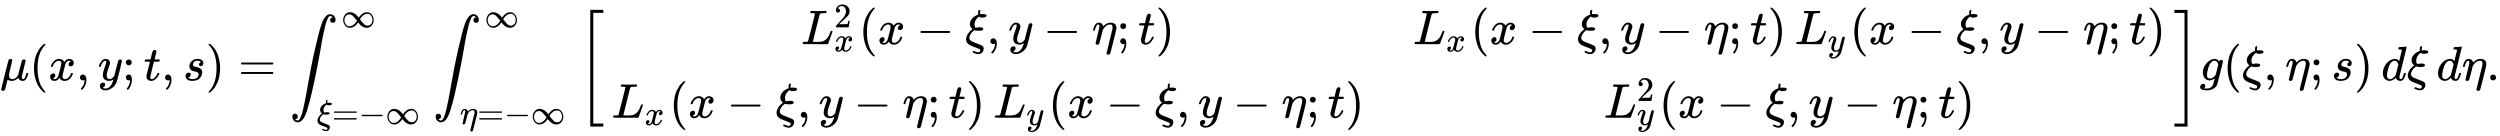 <svg xmlns:xlink="http://www.w3.org/1999/xlink" width="119.349ex" height="6.509ex" style="vertical-align: -2.671ex;" viewBox="0 -1652.5 51386 2802.6" role="img" focusable="false" xmlns="http://www.w3.org/2000/svg" aria-labelledby="MathJax-SVG-1-Title"><title id="MathJax-SVG-1-Title">mu left parenthesis x comma y semicolon t comma s right parenthesis equals integral Subscript xi equals negative normal infinity Superscript normal infinity Baseline integral Subscript eta equals negative normal infinity Superscript normal infinity Baseline Start 2 By 2 Matrix 1st Row 1st Column upper L Subscript x Superscript 2 Baseline left parenthesis x minus xi comma y minus eta semicolon t right parenthesis 2nd Column upper L Subscript x Baseline left parenthesis x minus xi comma y minus eta semicolon t right parenthesis upper L Subscript y Baseline left parenthesis x minus xi comma y minus eta semicolon t right parenthesis 2nd Row 1st Column upper L Subscript x Baseline left parenthesis x minus xi comma y minus eta semicolon t right parenthesis upper L Subscript y Baseline left parenthesis x minus xi comma y minus eta semicolon t right parenthesis 2nd Column upper L Subscript y Superscript 2 Baseline left parenthesis x minus xi comma y minus eta semicolon t right parenthesis EndMatrix g left parenthesis xi comma eta semicolon s right parenthesis d xi d eta period</title><defs aria-hidden="true"><path stroke-width="1" id="E1-MJMATHI-3BC" d="M58 -216Q44 -216 34 -208T23 -186Q23 -176 96 116T173 414Q186 442 219 442Q231 441 239 435T249 423T251 413Q251 401 220 279T187 142Q185 131 185 107V99Q185 26 252 26Q261 26 270 27T287 31T302 38T315 45T327 55T338 65T348 77T356 88T365 100L372 110L408 253Q444 395 448 404Q461 431 491 431Q504 431 512 424T523 412T525 402L449 84Q448 79 448 68Q448 43 455 35T476 26Q485 27 496 35Q517 55 537 131Q543 151 547 152Q549 153 557 153H561Q580 153 580 144Q580 138 575 117T555 63T523 13Q510 0 491 -8Q483 -10 467 -10Q446 -10 429 -4T402 11T385 29T376 44T374 51L368 45Q362 39 350 30T324 12T288 -4T246 -11Q199 -11 153 12L129 -85Q108 -167 104 -180T92 -202Q76 -216 58 -216Z"></path><path stroke-width="1" id="E1-MJMAIN-28" d="M94 250Q94 319 104 381T127 488T164 576T202 643T244 695T277 729T302 750H315H319Q333 750 333 741Q333 738 316 720T275 667T226 581T184 443T167 250T184 58T225 -81T274 -167T316 -220T333 -241Q333 -250 318 -250H315H302L274 -226Q180 -141 137 -14T94 250Z"></path><path stroke-width="1" id="E1-MJMATHI-78" d="M52 289Q59 331 106 386T222 442Q257 442 286 424T329 379Q371 442 430 442Q467 442 494 420T522 361Q522 332 508 314T481 292T458 288Q439 288 427 299T415 328Q415 374 465 391Q454 404 425 404Q412 404 406 402Q368 386 350 336Q290 115 290 78Q290 50 306 38T341 26Q378 26 414 59T463 140Q466 150 469 151T485 153H489Q504 153 504 145Q504 144 502 134Q486 77 440 33T333 -11Q263 -11 227 52Q186 -10 133 -10H127Q78 -10 57 16T35 71Q35 103 54 123T99 143Q142 143 142 101Q142 81 130 66T107 46T94 41L91 40Q91 39 97 36T113 29T132 26Q168 26 194 71Q203 87 217 139T245 247T261 313Q266 340 266 352Q266 380 251 392T217 404Q177 404 142 372T93 290Q91 281 88 280T72 278H58Q52 284 52 289Z"></path><path stroke-width="1" id="E1-MJMAIN-2C" d="M78 35T78 60T94 103T137 121Q165 121 187 96T210 8Q210 -27 201 -60T180 -117T154 -158T130 -185T117 -194Q113 -194 104 -185T95 -172Q95 -168 106 -156T131 -126T157 -76T173 -3V9L172 8Q170 7 167 6T161 3T152 1T140 0Q113 0 96 17Z"></path><path stroke-width="1" id="E1-MJMATHI-79" d="M21 287Q21 301 36 335T84 406T158 442Q199 442 224 419T250 355Q248 336 247 334Q247 331 231 288T198 191T182 105Q182 62 196 45T238 27Q261 27 281 38T312 61T339 94Q339 95 344 114T358 173T377 247Q415 397 419 404Q432 431 462 431Q475 431 483 424T494 412T496 403Q496 390 447 193T391 -23Q363 -106 294 -155T156 -205Q111 -205 77 -183T43 -117Q43 -95 50 -80T69 -58T89 -48T106 -45Q150 -45 150 -87Q150 -107 138 -122T115 -142T102 -147L99 -148Q101 -153 118 -160T152 -167H160Q177 -167 186 -165Q219 -156 247 -127T290 -65T313 -9T321 21L315 17Q309 13 296 6T270 -6Q250 -11 231 -11Q185 -11 150 11T104 82Q103 89 103 113Q103 170 138 262T173 379Q173 380 173 381Q173 390 173 393T169 400T158 404H154Q131 404 112 385T82 344T65 302T57 280Q55 278 41 278H27Q21 284 21 287Z"></path><path stroke-width="1" id="E1-MJMAIN-3B" d="M78 370Q78 394 95 412T138 430Q162 430 180 414T199 371Q199 346 182 328T139 310T96 327T78 370ZM78 60Q78 85 94 103T137 121Q202 121 202 8Q202 -44 183 -94T144 -169T118 -194Q115 -194 106 -186T95 -174Q94 -171 107 -155T137 -107T160 -38Q161 -32 162 -22T165 -4T165 4Q165 5 161 4T142 0Q110 0 94 18T78 60Z"></path><path stroke-width="1" id="E1-MJMATHI-74" d="M26 385Q19 392 19 395Q19 399 22 411T27 425Q29 430 36 430T87 431H140L159 511Q162 522 166 540T173 566T179 586T187 603T197 615T211 624T229 626Q247 625 254 615T261 596Q261 589 252 549T232 470L222 433Q222 431 272 431H323Q330 424 330 420Q330 398 317 385H210L174 240Q135 80 135 68Q135 26 162 26Q197 26 230 60T283 144Q285 150 288 151T303 153H307Q322 153 322 145Q322 142 319 133Q314 117 301 95T267 48T216 6T155 -11Q125 -11 98 4T59 56Q57 64 57 83V101L92 241Q127 382 128 383Q128 385 77 385H26Z"></path><path stroke-width="1" id="E1-MJMATHI-73" d="M131 289Q131 321 147 354T203 415T300 442Q362 442 390 415T419 355Q419 323 402 308T364 292Q351 292 340 300T328 326Q328 342 337 354T354 372T367 378Q368 378 368 379Q368 382 361 388T336 399T297 405Q249 405 227 379T204 326Q204 301 223 291T278 274T330 259Q396 230 396 163Q396 135 385 107T352 51T289 7T195 -10Q118 -10 86 19T53 87Q53 126 74 143T118 160Q133 160 146 151T160 120Q160 94 142 76T111 58Q109 57 108 57T107 55Q108 52 115 47T146 34T201 27Q237 27 263 38T301 66T318 97T323 122Q323 150 302 164T254 181T195 196T148 231Q131 256 131 289Z"></path><path stroke-width="1" id="E1-MJMAIN-29" d="M60 749L64 750Q69 750 74 750H86L114 726Q208 641 251 514T294 250Q294 182 284 119T261 12T224 -76T186 -143T145 -194T113 -227T90 -246Q87 -249 86 -250H74Q66 -250 63 -250T58 -247T55 -238Q56 -237 66 -225Q221 -64 221 250T66 725Q56 737 55 738Q55 746 60 749Z"></path><path stroke-width="1" id="E1-MJMAIN-3D" d="M56 347Q56 360 70 367H707Q722 359 722 347Q722 336 708 328L390 327H72Q56 332 56 347ZM56 153Q56 168 72 173H708Q722 163 722 153Q722 140 707 133H70Q56 140 56 153Z"></path><path stroke-width="1" id="E1-MJSZ2-222B" d="M114 -798Q132 -824 165 -824H167Q195 -824 223 -764T275 -600T320 -391T362 -164Q365 -143 367 -133Q439 292 523 655T645 1127Q651 1145 655 1157T672 1201T699 1257T733 1306T777 1346T828 1360Q884 1360 912 1325T944 1245Q944 1220 932 1205T909 1186T887 1183Q866 1183 849 1198T832 1239Q832 1287 885 1296L882 1300Q879 1303 874 1307T866 1313Q851 1323 833 1323Q819 1323 807 1311T775 1255T736 1139T689 936T633 628Q574 293 510 -5T410 -437T355 -629Q278 -862 165 -862Q125 -862 92 -831T55 -746Q55 -711 74 -698T112 -685Q133 -685 150 -700T167 -741Q167 -789 114 -798Z"></path><path stroke-width="1" id="E1-MJMAIN-221E" d="M55 217Q55 305 111 373T254 442Q342 442 419 381Q457 350 493 303L507 284L514 294Q618 442 747 442Q833 442 888 374T944 214Q944 128 889 59T743 -11Q657 -11 580 50Q542 81 506 128L492 147L485 137Q381 -11 252 -11Q166 -11 111 57T55 217ZM907 217Q907 285 869 341T761 397Q740 397 720 392T682 378T648 359T619 335T594 310T574 285T559 263T548 246L543 238L574 198Q605 158 622 138T664 94T714 61T765 51Q827 51 867 100T907 217ZM92 214Q92 145 131 89T239 33Q357 33 456 193L425 233Q364 312 334 337Q285 380 233 380Q171 380 132 331T92 214Z"></path><path stroke-width="1" id="E1-MJMATHI-3BE" d="M268 632Q268 704 296 704Q314 704 314 687Q314 682 311 664T308 635T309 620V616H315Q342 619 360 619Q443 619 443 586Q439 548 358 546H344Q326 546 317 549T290 566Q257 550 226 505T195 405Q195 381 201 364T211 342T218 337Q266 347 298 347Q375 347 375 314Q374 297 359 288T327 277T280 275Q234 275 208 283L195 286Q149 260 119 214T88 130Q88 116 90 108Q101 79 129 63T229 20Q238 17 243 15Q337 -21 354 -33Q383 -53 383 -94Q383 -137 351 -171T273 -205Q240 -205 202 -190T158 -167Q156 -163 156 -159Q156 -151 161 -146T176 -140Q182 -140 189 -143Q232 -168 274 -168Q286 -168 292 -165Q313 -151 313 -129Q313 -112 301 -104T232 -75Q214 -68 204 -64Q198 -62 171 -52T136 -38T107 -24T78 -8T56 12T36 37T26 66T21 103Q21 149 55 206T145 301L154 307L148 313Q141 319 136 323T124 338T111 358T103 382T99 413Q99 471 143 524T259 602L271 607Q268 618 268 632Z"></path><path stroke-width="1" id="E1-MJMAIN-2212" d="M84 237T84 250T98 270H679Q694 262 694 250T679 230H98Q84 237 84 250Z"></path><path stroke-width="1" id="E1-MJMATHI-3B7" d="M21 287Q22 290 23 295T28 317T38 348T53 381T73 411T99 433T132 442Q156 442 175 435T205 417T221 395T229 376L231 369Q231 367 232 367L243 378Q304 442 382 442Q436 442 469 415T503 336V326Q503 302 439 53Q381 -182 377 -189Q364 -216 332 -216Q319 -216 310 -208T299 -186Q299 -177 358 57L420 307Q423 322 423 345Q423 404 379 404H374Q288 404 229 303L222 291L189 157Q156 26 151 16Q138 -11 108 -11Q95 -11 87 -5T76 7T74 17Q74 30 114 189T154 366Q154 405 128 405Q107 405 92 377T68 316T57 280Q55 278 41 278H27Q21 284 21 287Z"></path><path stroke-width="1" id="E1-MJMAIN-5B" d="M118 -250V750H255V710H158V-210H255V-250H118Z"></path><path stroke-width="1" id="E1-MJMATHI-4C" d="M228 637Q194 637 192 641Q191 643 191 649Q191 673 202 682Q204 683 217 683Q271 680 344 680Q485 680 506 683H518Q524 677 524 674T522 656Q517 641 513 637H475Q406 636 394 628Q387 624 380 600T313 336Q297 271 279 198T252 88L243 52Q243 48 252 48T311 46H328Q360 46 379 47T428 54T478 72T522 106T564 161Q580 191 594 228T611 270Q616 273 628 273H641Q647 264 647 262T627 203T583 83T557 9Q555 4 553 3T537 0T494 -1Q483 -1 418 -1T294 0H116Q32 0 32 10Q32 17 34 24Q39 43 44 45Q48 46 59 46H65Q92 46 125 49Q139 52 144 61Q147 65 216 339T285 628Q285 635 228 637Z"></path><path stroke-width="1" id="E1-MJMAIN-32" d="M109 429Q82 429 66 447T50 491Q50 562 103 614T235 666Q326 666 387 610T449 465Q449 422 429 383T381 315T301 241Q265 210 201 149L142 93L218 92Q375 92 385 97Q392 99 409 186V189H449V186Q448 183 436 95T421 3V0H50V19V31Q50 38 56 46T86 81Q115 113 136 137Q145 147 170 174T204 211T233 244T261 278T284 308T305 340T320 369T333 401T340 431T343 464Q343 527 309 573T212 619Q179 619 154 602T119 569T109 550Q109 549 114 549Q132 549 151 535T170 489Q170 464 154 447T109 429Z"></path><path stroke-width="1" id="E1-MJMAIN-5D" d="M22 710V750H159V-250H22V-210H119V710H22Z"></path><path stroke-width="1" id="E1-MJSZ3-5B" d="M247 -949V1450H516V1388H309V-887H516V-949H247Z"></path><path stroke-width="1" id="E1-MJSZ3-5D" d="M11 1388V1450H280V-949H11V-887H218V1388H11Z"></path><path stroke-width="1" id="E1-MJMATHI-67" d="M311 43Q296 30 267 15T206 0Q143 0 105 45T66 160Q66 265 143 353T314 442Q361 442 401 394L404 398Q406 401 409 404T418 412T431 419T447 422Q461 422 470 413T480 394Q480 379 423 152T363 -80Q345 -134 286 -169T151 -205Q10 -205 10 -137Q10 -111 28 -91T74 -71Q89 -71 102 -80T116 -111Q116 -121 114 -130T107 -144T99 -154T92 -162L90 -164H91Q101 -167 151 -167Q189 -167 211 -155Q234 -144 254 -122T282 -75Q288 -56 298 -13Q311 35 311 43ZM384 328L380 339Q377 350 375 354T369 368T359 382T346 393T328 402T306 405Q262 405 221 352Q191 313 171 233T151 117Q151 38 213 38Q269 38 323 108L331 118L384 328Z"></path><path stroke-width="1" id="E1-MJMATHI-64" d="M366 683Q367 683 438 688T511 694Q523 694 523 686Q523 679 450 384T375 83T374 68Q374 26 402 26Q411 27 422 35Q443 55 463 131Q469 151 473 152Q475 153 483 153H487H491Q506 153 506 145Q506 140 503 129Q490 79 473 48T445 8T417 -8Q409 -10 393 -10Q359 -10 336 5T306 36L300 51Q299 52 296 50Q294 48 292 46Q233 -10 172 -10Q117 -10 75 30T33 157Q33 205 53 255T101 341Q148 398 195 420T280 442Q336 442 364 400Q369 394 369 396Q370 400 396 505T424 616Q424 629 417 632T378 637H357Q351 643 351 645T353 664Q358 683 366 683ZM352 326Q329 405 277 405Q242 405 210 374T160 293Q131 214 119 129Q119 126 119 118T118 106Q118 61 136 44T179 26Q233 26 290 98L298 109L352 326Z"></path><path stroke-width="1" id="E1-MJMAIN-2E" d="M78 60Q78 84 95 102T138 120Q162 120 180 104T199 61Q199 36 182 18T139 0T96 17T78 60Z"></path></defs><g stroke="currentColor" fill="currentColor" stroke-width="0" transform="matrix(1 0 0 -1 0 0)" aria-hidden="true"> <use xlink:href="#E1-MJMATHI-3BC" x="0" y="0"></use> <use xlink:href="#E1-MJMAIN-28" x="603" y="0"></use> <use xlink:href="#E1-MJMATHI-78" x="993" y="0"></use> <use xlink:href="#E1-MJMAIN-2C" x="1565" y="0"></use> <use xlink:href="#E1-MJMATHI-79" x="2010" y="0"></use> <use xlink:href="#E1-MJMAIN-3B" x="2508" y="0"></use> <use xlink:href="#E1-MJMATHI-74" x="2953" y="0"></use> <use xlink:href="#E1-MJMAIN-2C" x="3314" y="0"></use> <use xlink:href="#E1-MJMATHI-73" x="3760" y="0"></use> <use xlink:href="#E1-MJMAIN-29" x="4229" y="0"></use> <use xlink:href="#E1-MJMAIN-3D" x="4896" y="0"></use><g transform="translate(5953,0)"> <use xlink:href="#E1-MJSZ2-222B" x="0" y="0"></use> <use transform="scale(0.707)" xlink:href="#E1-MJMAIN-221E" x="1500" y="1540"></use><g transform="translate(556,-898)"> <use transform="scale(0.707)" xlink:href="#E1-MJMATHI-3BE" x="0" y="0"></use> <use transform="scale(0.707)" xlink:href="#E1-MJMAIN-3D" x="443" y="0"></use> <use transform="scale(0.707)" xlink:href="#E1-MJMAIN-2212" x="1222" y="0"></use> <use transform="scale(0.707)" xlink:href="#E1-MJMAIN-221E" x="2000" y="0"></use></g></g><g transform="translate(8898,0)"> <use xlink:href="#E1-MJSZ2-222B" x="0" y="0"></use> <use transform="scale(0.707)" xlink:href="#E1-MJMAIN-221E" x="1500" y="1540"></use><g transform="translate(556,-898)"> <use transform="scale(0.707)" xlink:href="#E1-MJMATHI-3B7" x="0" y="0"></use> <use transform="scale(0.707)" xlink:href="#E1-MJMAIN-3D" x="503" y="0"></use> <use transform="scale(0.707)" xlink:href="#E1-MJMAIN-2212" x="1282" y="0"></use> <use transform="scale(0.707)" xlink:href="#E1-MJMAIN-221E" x="2060" y="0"></use></g></g><g transform="translate(11885,0)"> <use xlink:href="#E1-MJSZ3-5B"></use><g transform="translate(695,0)"><g transform="translate(-11,0)"><g transform="translate(3896,745)"> <use xlink:href="#E1-MJMATHI-4C" x="0" y="0"></use> <use transform="scale(0.707)" xlink:href="#E1-MJMAIN-32" x="963" y="488"></use> <use transform="scale(0.707)" xlink:href="#E1-MJMATHI-78" x="963" y="-211"></use> <use xlink:href="#E1-MJMAIN-28" x="1186" y="0"></use> <use xlink:href="#E1-MJMATHI-78" x="1575" y="0"></use> <use xlink:href="#E1-MJMAIN-2212" x="2370" y="0"></use> <use xlink:href="#E1-MJMATHI-3BE" x="3371" y="0"></use> <use xlink:href="#E1-MJMAIN-2C" x="3814" y="0"></use> <use xlink:href="#E1-MJMATHI-79" x="4259" y="0"></use> <use xlink:href="#E1-MJMAIN-2212" x="4979" y="0"></use> <use xlink:href="#E1-MJMATHI-3B7" x="5980" y="0"></use> <use xlink:href="#E1-MJMAIN-3B" x="6483" y="0"></use> <use xlink:href="#E1-MJMATHI-74" x="6929" y="0"></use> <use xlink:href="#E1-MJMAIN-29" x="7290" y="0"></use></g><g transform="translate(0,-767)"> <use xlink:href="#E1-MJMATHI-4C" x="0" y="0"></use> <use transform="scale(0.707)" xlink:href="#E1-MJMATHI-78" x="963" y="-213"></use> <use xlink:href="#E1-MJMAIN-28" x="1186" y="0"></use> <use xlink:href="#E1-MJMATHI-78" x="1575" y="0"></use> <use xlink:href="#E1-MJMAIN-2212" x="2370" y="0"></use> <use xlink:href="#E1-MJMATHI-3BE" x="3371" y="0"></use> <use xlink:href="#E1-MJMAIN-2C" x="3814" y="0"></use> <use xlink:href="#E1-MJMATHI-79" x="4259" y="0"></use> <use xlink:href="#E1-MJMAIN-2212" x="4979" y="0"></use> <use xlink:href="#E1-MJMATHI-3B7" x="5980" y="0"></use> <use xlink:href="#E1-MJMAIN-3B" x="6483" y="0"></use> <use xlink:href="#E1-MJMATHI-74" x="6929" y="0"></use> <use xlink:href="#E1-MJMAIN-29" x="7290" y="0"></use><g transform="translate(7846,0)"> <use xlink:href="#E1-MJMATHI-4C" x="0" y="0"></use> <use transform="scale(0.707)" xlink:href="#E1-MJMATHI-79" x="963" y="-213"></use></g> <use xlink:href="#E1-MJMAIN-28" x="8979" y="0"></use> <use xlink:href="#E1-MJMATHI-78" x="9369" y="0"></use> <use xlink:href="#E1-MJMAIN-2212" x="10164" y="0"></use> <use xlink:href="#E1-MJMATHI-3BE" x="11164" y="0"></use> <use xlink:href="#E1-MJMAIN-2C" x="11608" y="0"></use> <use xlink:href="#E1-MJMATHI-79" x="12053" y="0"></use> <use xlink:href="#E1-MJMAIN-2212" x="12773" y="0"></use> <use xlink:href="#E1-MJMATHI-3B7" x="13774" y="0"></use> <use xlink:href="#E1-MJMAIN-3B" x="14277" y="0"></use> <use xlink:href="#E1-MJMATHI-74" x="14722" y="0"></use> <use xlink:href="#E1-MJMAIN-29" x="15084" y="0"></use></g></g><g transform="translate(16463,0)"><g transform="translate(0,745)"> <use xlink:href="#E1-MJMATHI-4C" x="0" y="0"></use> <use transform="scale(0.707)" xlink:href="#E1-MJMATHI-78" x="963" y="-213"></use> <use xlink:href="#E1-MJMAIN-28" x="1186" y="0"></use> <use xlink:href="#E1-MJMATHI-78" x="1575" y="0"></use> <use xlink:href="#E1-MJMAIN-2212" x="2370" y="0"></use> <use xlink:href="#E1-MJMATHI-3BE" x="3371" y="0"></use> <use xlink:href="#E1-MJMAIN-2C" x="3814" y="0"></use> <use xlink:href="#E1-MJMATHI-79" x="4259" y="0"></use> <use xlink:href="#E1-MJMAIN-2212" x="4979" y="0"></use> <use xlink:href="#E1-MJMATHI-3B7" x="5980" y="0"></use> <use xlink:href="#E1-MJMAIN-3B" x="6483" y="0"></use> <use xlink:href="#E1-MJMATHI-74" x="6929" y="0"></use> <use xlink:href="#E1-MJMAIN-29" x="7290" y="0"></use><g transform="translate(7846,0)"> <use xlink:href="#E1-MJMATHI-4C" x="0" y="0"></use> <use transform="scale(0.707)" xlink:href="#E1-MJMATHI-79" x="963" y="-213"></use></g> <use xlink:href="#E1-MJMAIN-28" x="8979" y="0"></use> <use xlink:href="#E1-MJMATHI-78" x="9369" y="0"></use> <use xlink:href="#E1-MJMAIN-2212" x="10164" y="0"></use> <use xlink:href="#E1-MJMATHI-3BE" x="11164" y="0"></use> <use xlink:href="#E1-MJMAIN-2C" x="11608" y="0"></use> <use xlink:href="#E1-MJMATHI-79" x="12053" y="0"></use> <use xlink:href="#E1-MJMAIN-2212" x="12773" y="0"></use> <use xlink:href="#E1-MJMATHI-3B7" x="13774" y="0"></use> <use xlink:href="#E1-MJMAIN-3B" x="14277" y="0"></use> <use xlink:href="#E1-MJMATHI-74" x="14722" y="0"></use> <use xlink:href="#E1-MJMAIN-29" x="15084" y="0"></use></g><g transform="translate(3922,-767)"> <use xlink:href="#E1-MJMATHI-4C" x="0" y="0"></use> <use transform="scale(0.707)" xlink:href="#E1-MJMAIN-32" x="963" y="488"></use> <use transform="scale(0.707)" xlink:href="#E1-MJMATHI-79" x="963" y="-212"></use> <use xlink:href="#E1-MJMAIN-28" x="1135" y="0"></use> <use xlink:href="#E1-MJMATHI-78" x="1524" y="0"></use> <use xlink:href="#E1-MJMAIN-2212" x="2319" y="0"></use> <use xlink:href="#E1-MJMATHI-3BE" x="3320" y="0"></use> <use xlink:href="#E1-MJMAIN-2C" x="3763" y="0"></use> <use xlink:href="#E1-MJMATHI-79" x="4209" y="0"></use> <use xlink:href="#E1-MJMAIN-2212" x="4928" y="0"></use> <use xlink:href="#E1-MJMATHI-3B7" x="5929" y="0"></use> <use xlink:href="#E1-MJMAIN-3B" x="6432" y="0"></use> <use xlink:href="#E1-MJMATHI-74" x="6878" y="0"></use> <use xlink:href="#E1-MJMAIN-29" x="7239" y="0"></use></g></g></g> <use xlink:href="#E1-MJSZ3-5D" x="32799" y="-1"></use></g> <use xlink:href="#E1-MJMATHI-67" x="45213" y="0"></use> <use xlink:href="#E1-MJMAIN-28" x="45694" y="0"></use> <use xlink:href="#E1-MJMATHI-3BE" x="46083" y="0"></use> <use xlink:href="#E1-MJMAIN-2C" x="46527" y="0"></use> <use xlink:href="#E1-MJMATHI-3B7" x="46972" y="0"></use> <use xlink:href="#E1-MJMAIN-3B" x="47476" y="0"></use> <use xlink:href="#E1-MJMATHI-73" x="47921" y="0"></use> <use xlink:href="#E1-MJMAIN-29" x="48390" y="0"></use> <use xlink:href="#E1-MJMATHI-64" x="48946" y="0"></use> <use xlink:href="#E1-MJMATHI-3BE" x="49470" y="0"></use> <use xlink:href="#E1-MJMATHI-64" x="50080" y="0"></use> <use xlink:href="#E1-MJMATHI-3B7" x="50604" y="0"></use> <use xlink:href="#E1-MJMAIN-2E" x="51107" y="0"></use></g></svg>